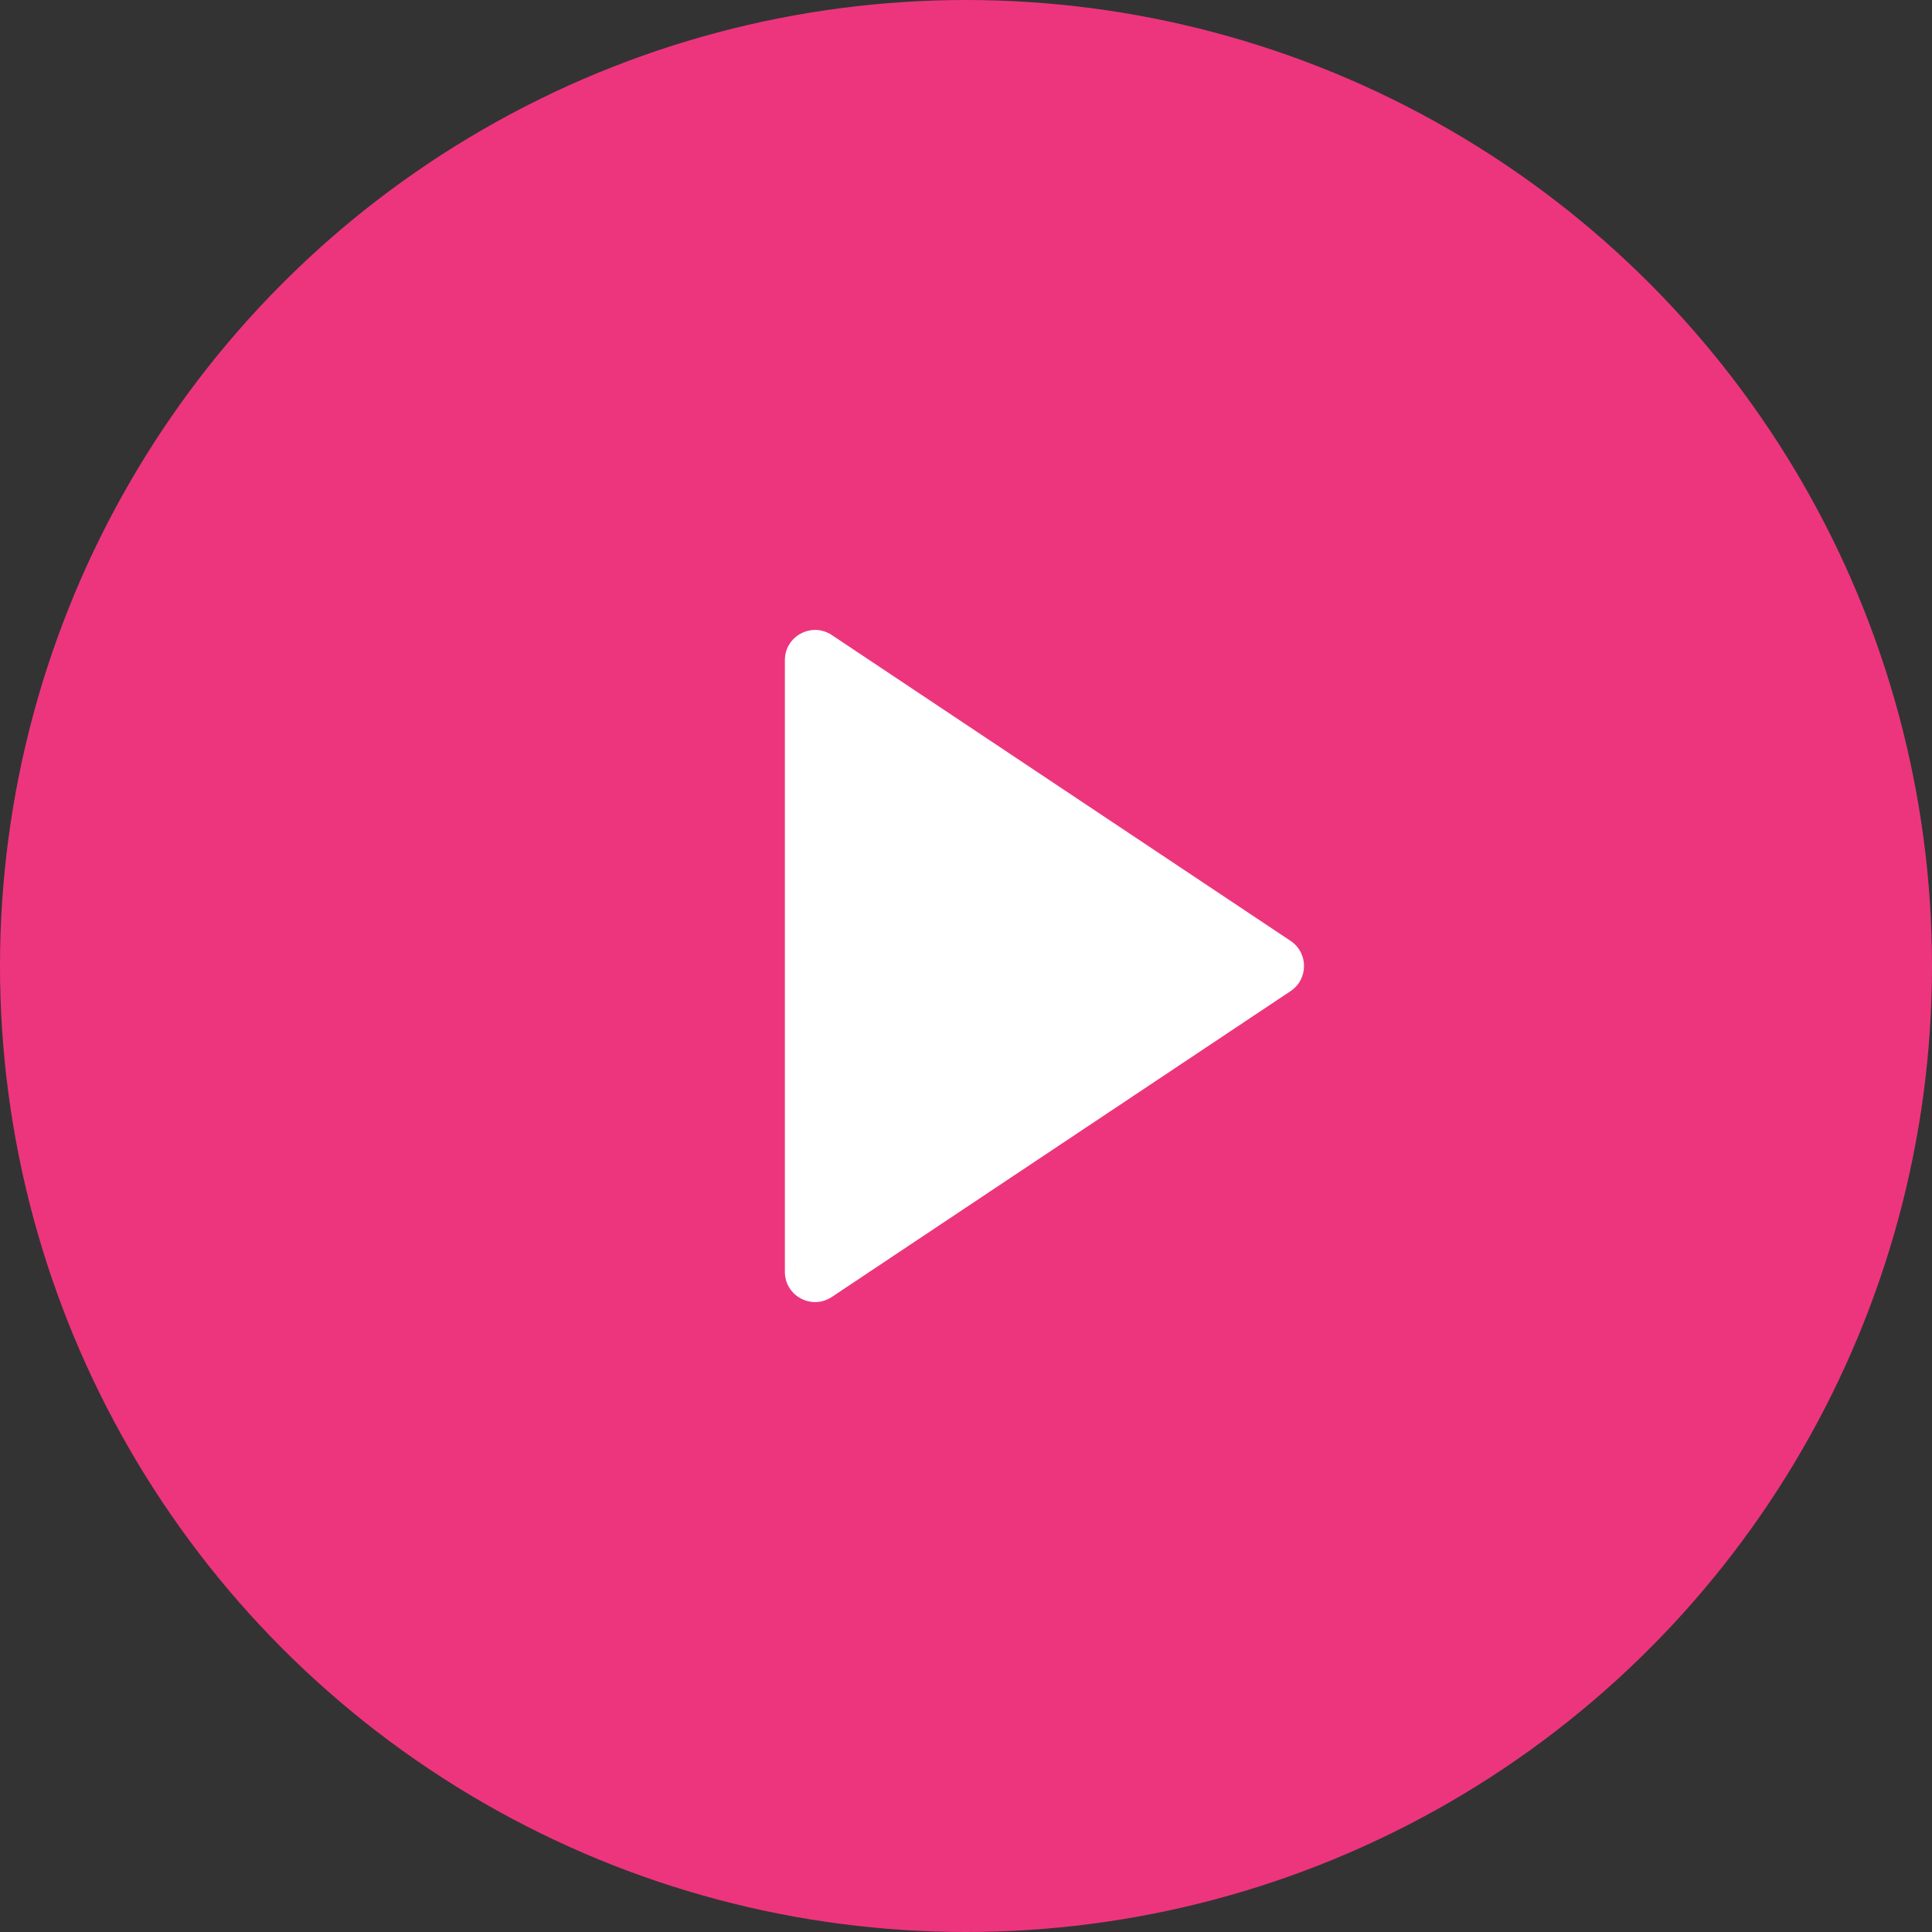 <svg width="64" height="64" viewBox="0 0 64 64" fill="none" xmlns="http://www.w3.org/2000/svg">
<rect x="0" y="0" width="64" height="64" fill="#333333" stroke="none"/>
<circle cx="32" cy="32" r="31.25" fill="#ED357E" stroke="#ED357E" stroke-width="1.5"/>
<path d="M42.752 31.168L27.555 21.037C26.89 20.594 26 21.07 26 21.869L26 42.132C26 42.93 26.89 43.407 27.555 42.964L42.752 32.832C43.346 32.436 43.346 31.564 42.752 31.168Z" fill="white"/>
</svg>
